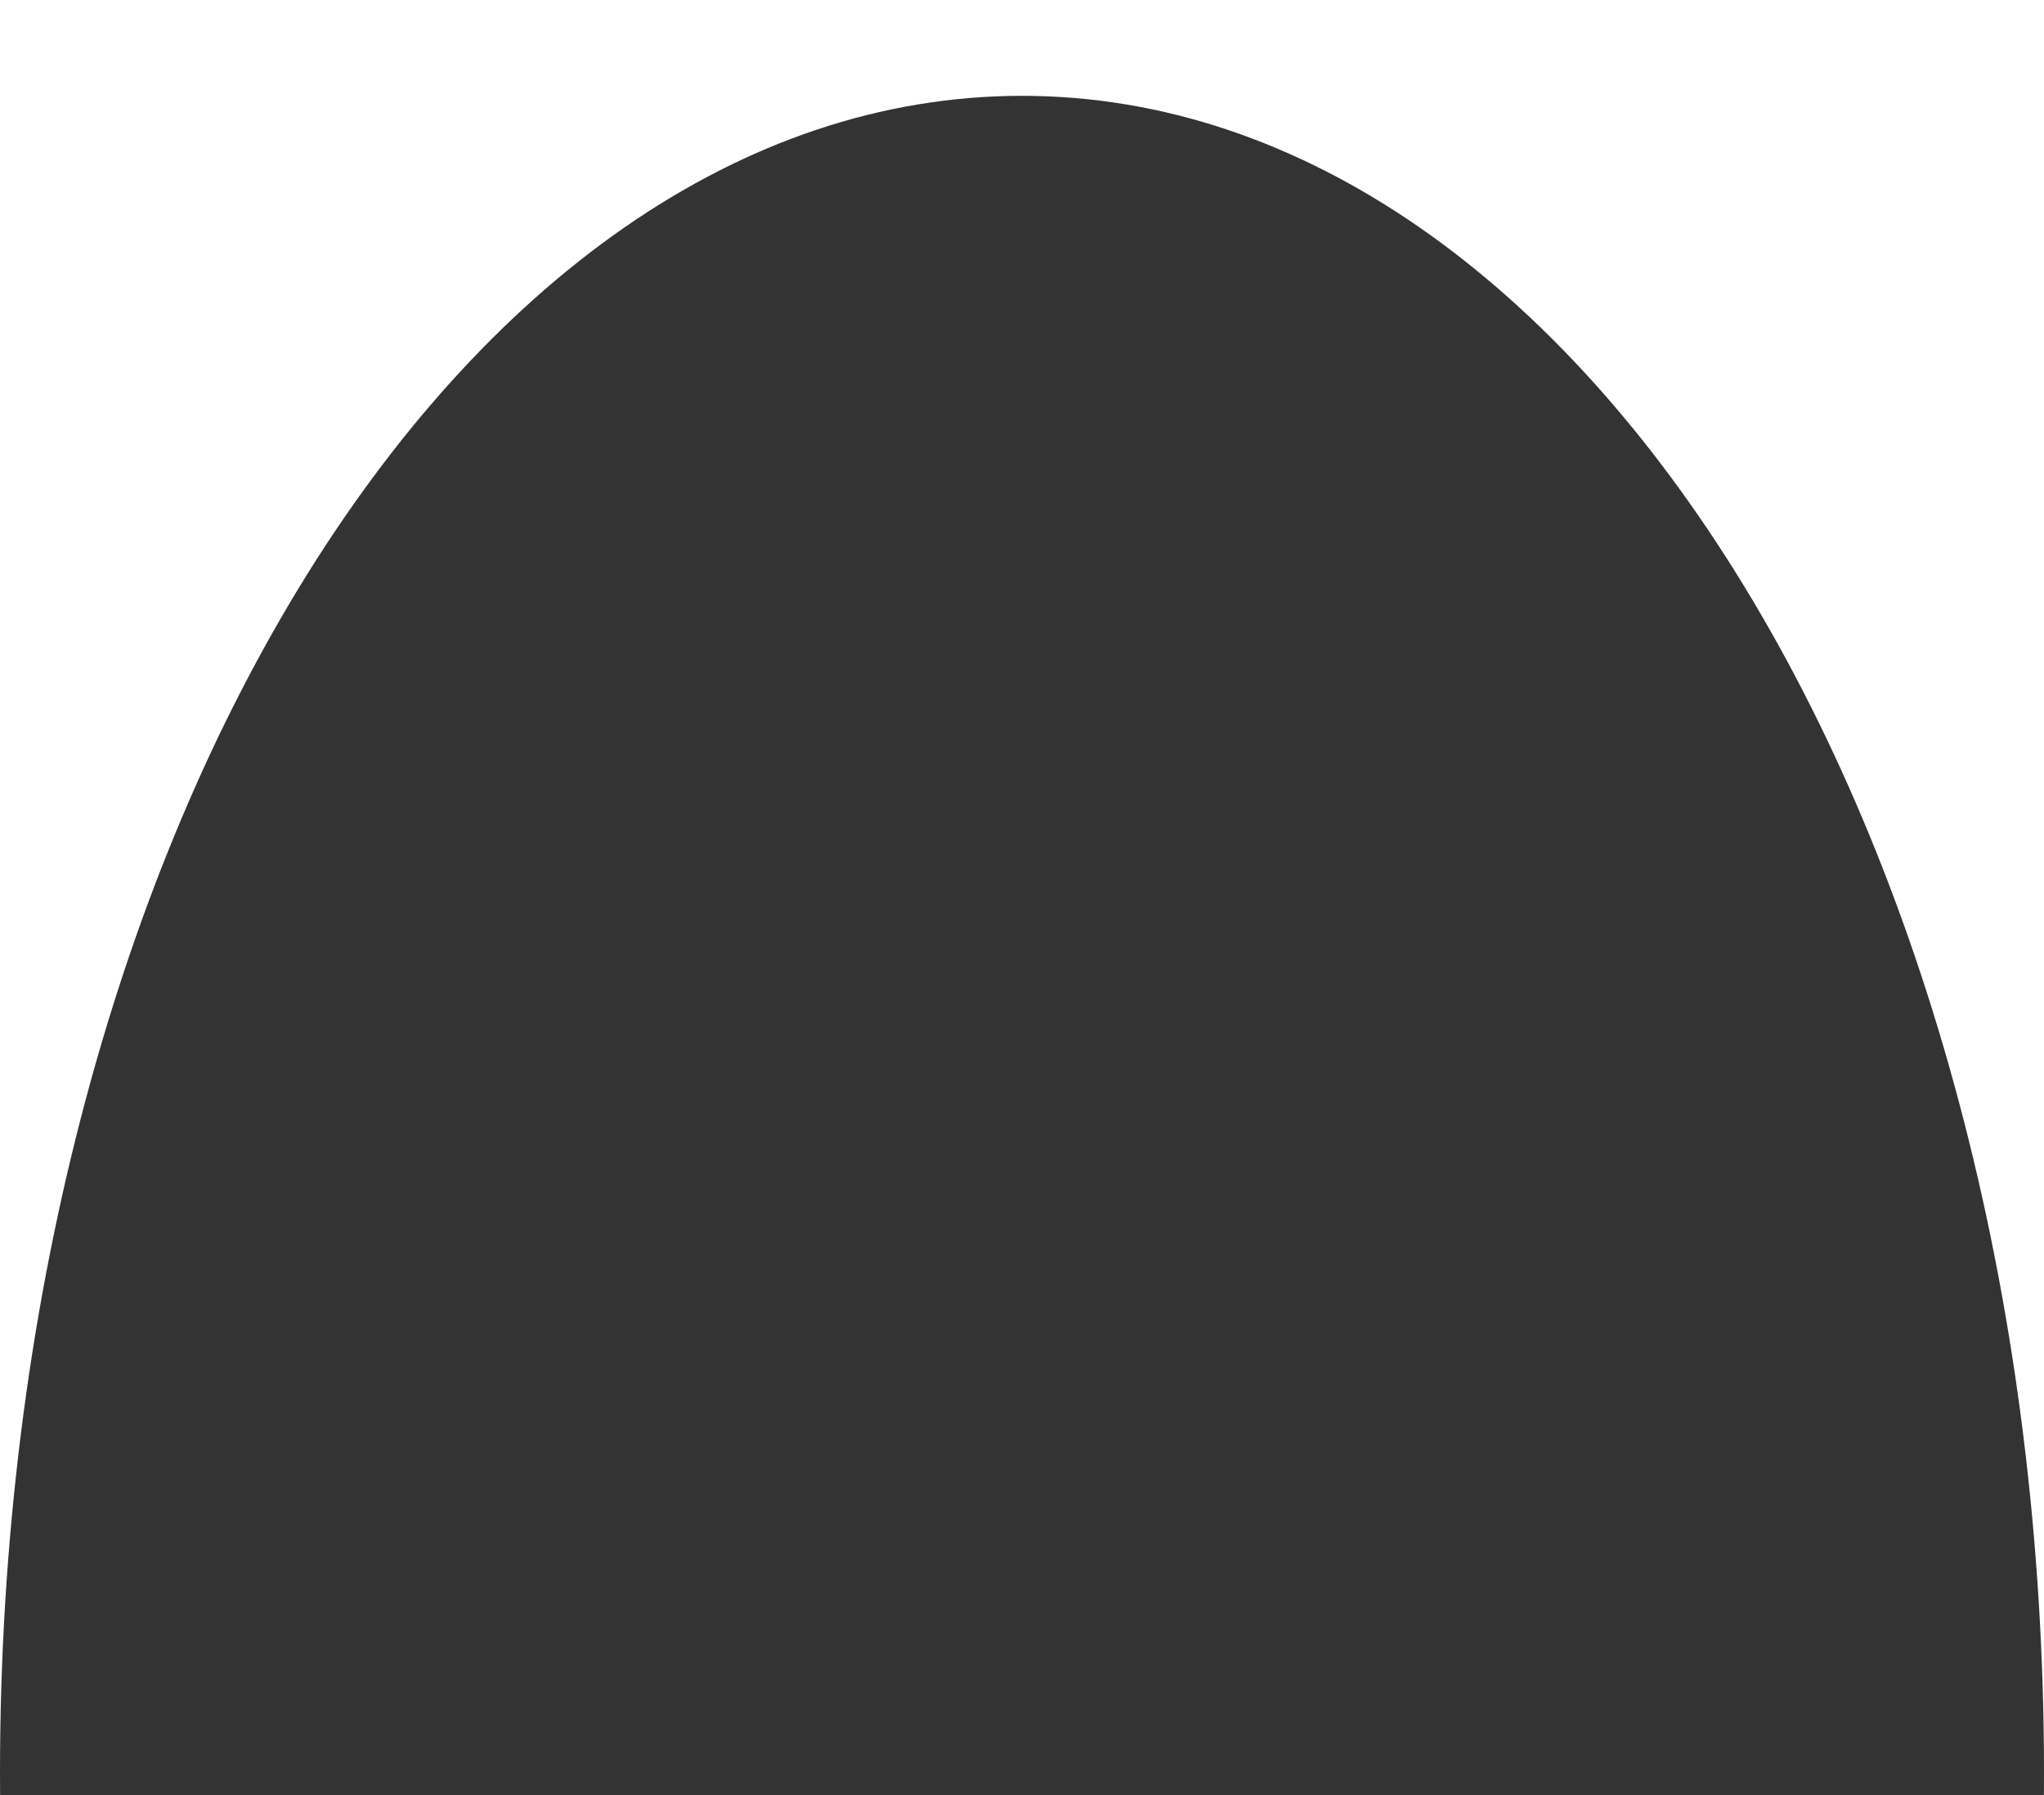 <?xml version="1.0" encoding="UTF-8"?> <svg xmlns="http://www.w3.org/2000/svg" width="320" height="281" viewBox="0 0 320 281" fill="none"><rect x="0" y="0" width="320" height="281" fill="#333333" stroke="none"/> <path fill-rule="evenodd" clip-rule="evenodd" d="M320 0H0V277.5V281H0.014C0.005 279.835 0 278.668 0 277.5C0 132.525 71.634 15 160 15C248.366 15 320 132.525 320 277.5C320 278.668 319.995 279.835 319.986 281H320V277.5V0Z" fill="white"></path> </svg> 